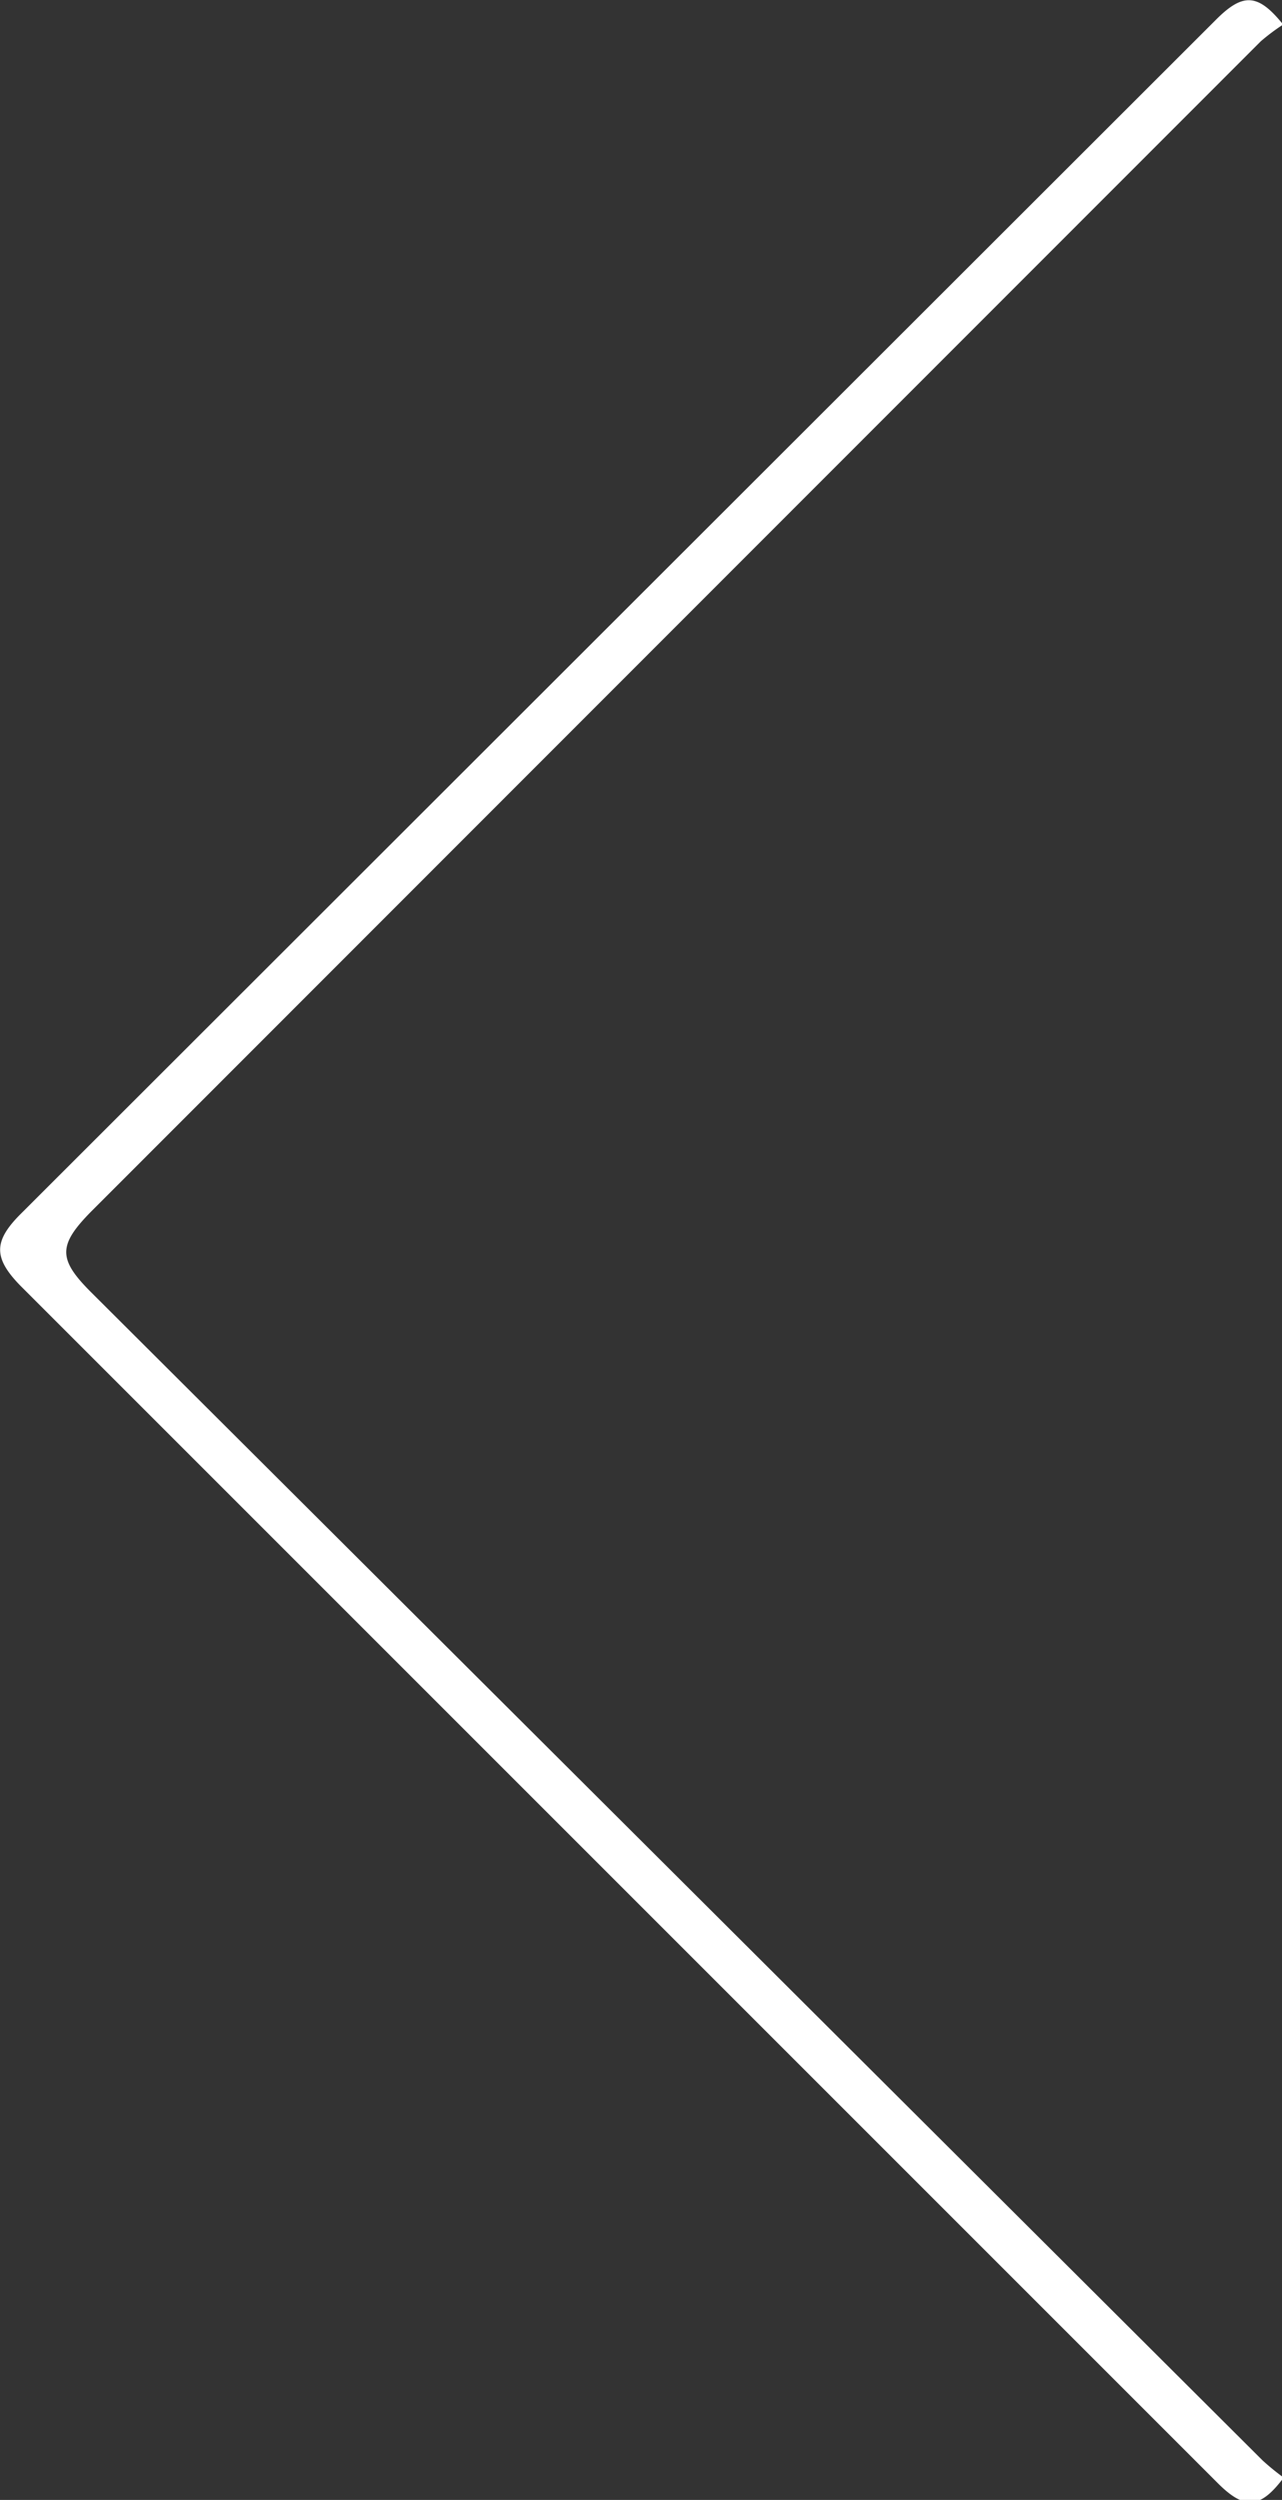 <svg xmlns="http://www.w3.org/2000/svg" viewBox="0 0 22.98 44.81"><rect x="0" y="0" width="22.98" height="44.81" fill="#333333" stroke="none"/><defs><style>.cls-1{fill:#fff;}</style></defs><title>Arrow_left</title><g id="Layer_2" data-name="Layer 2"><g id="Layer_1-2" data-name="Layer 1"><path class="cls-1" d="M23,.44c-.45-.56-.72-.57-1.2-.09L.37,21.76c-.49.49-.49.79,0,1.29l4.46,4.46,17,17c.48.48.76.46,1.18-.1a4.4,4.4,0,0,1-.38-.31l-21-20.94c-.59-.59-.59-.84,0-1.44L22.6.74A3.79,3.79,0,0,1,23,.44Z"/></g></g></svg>
